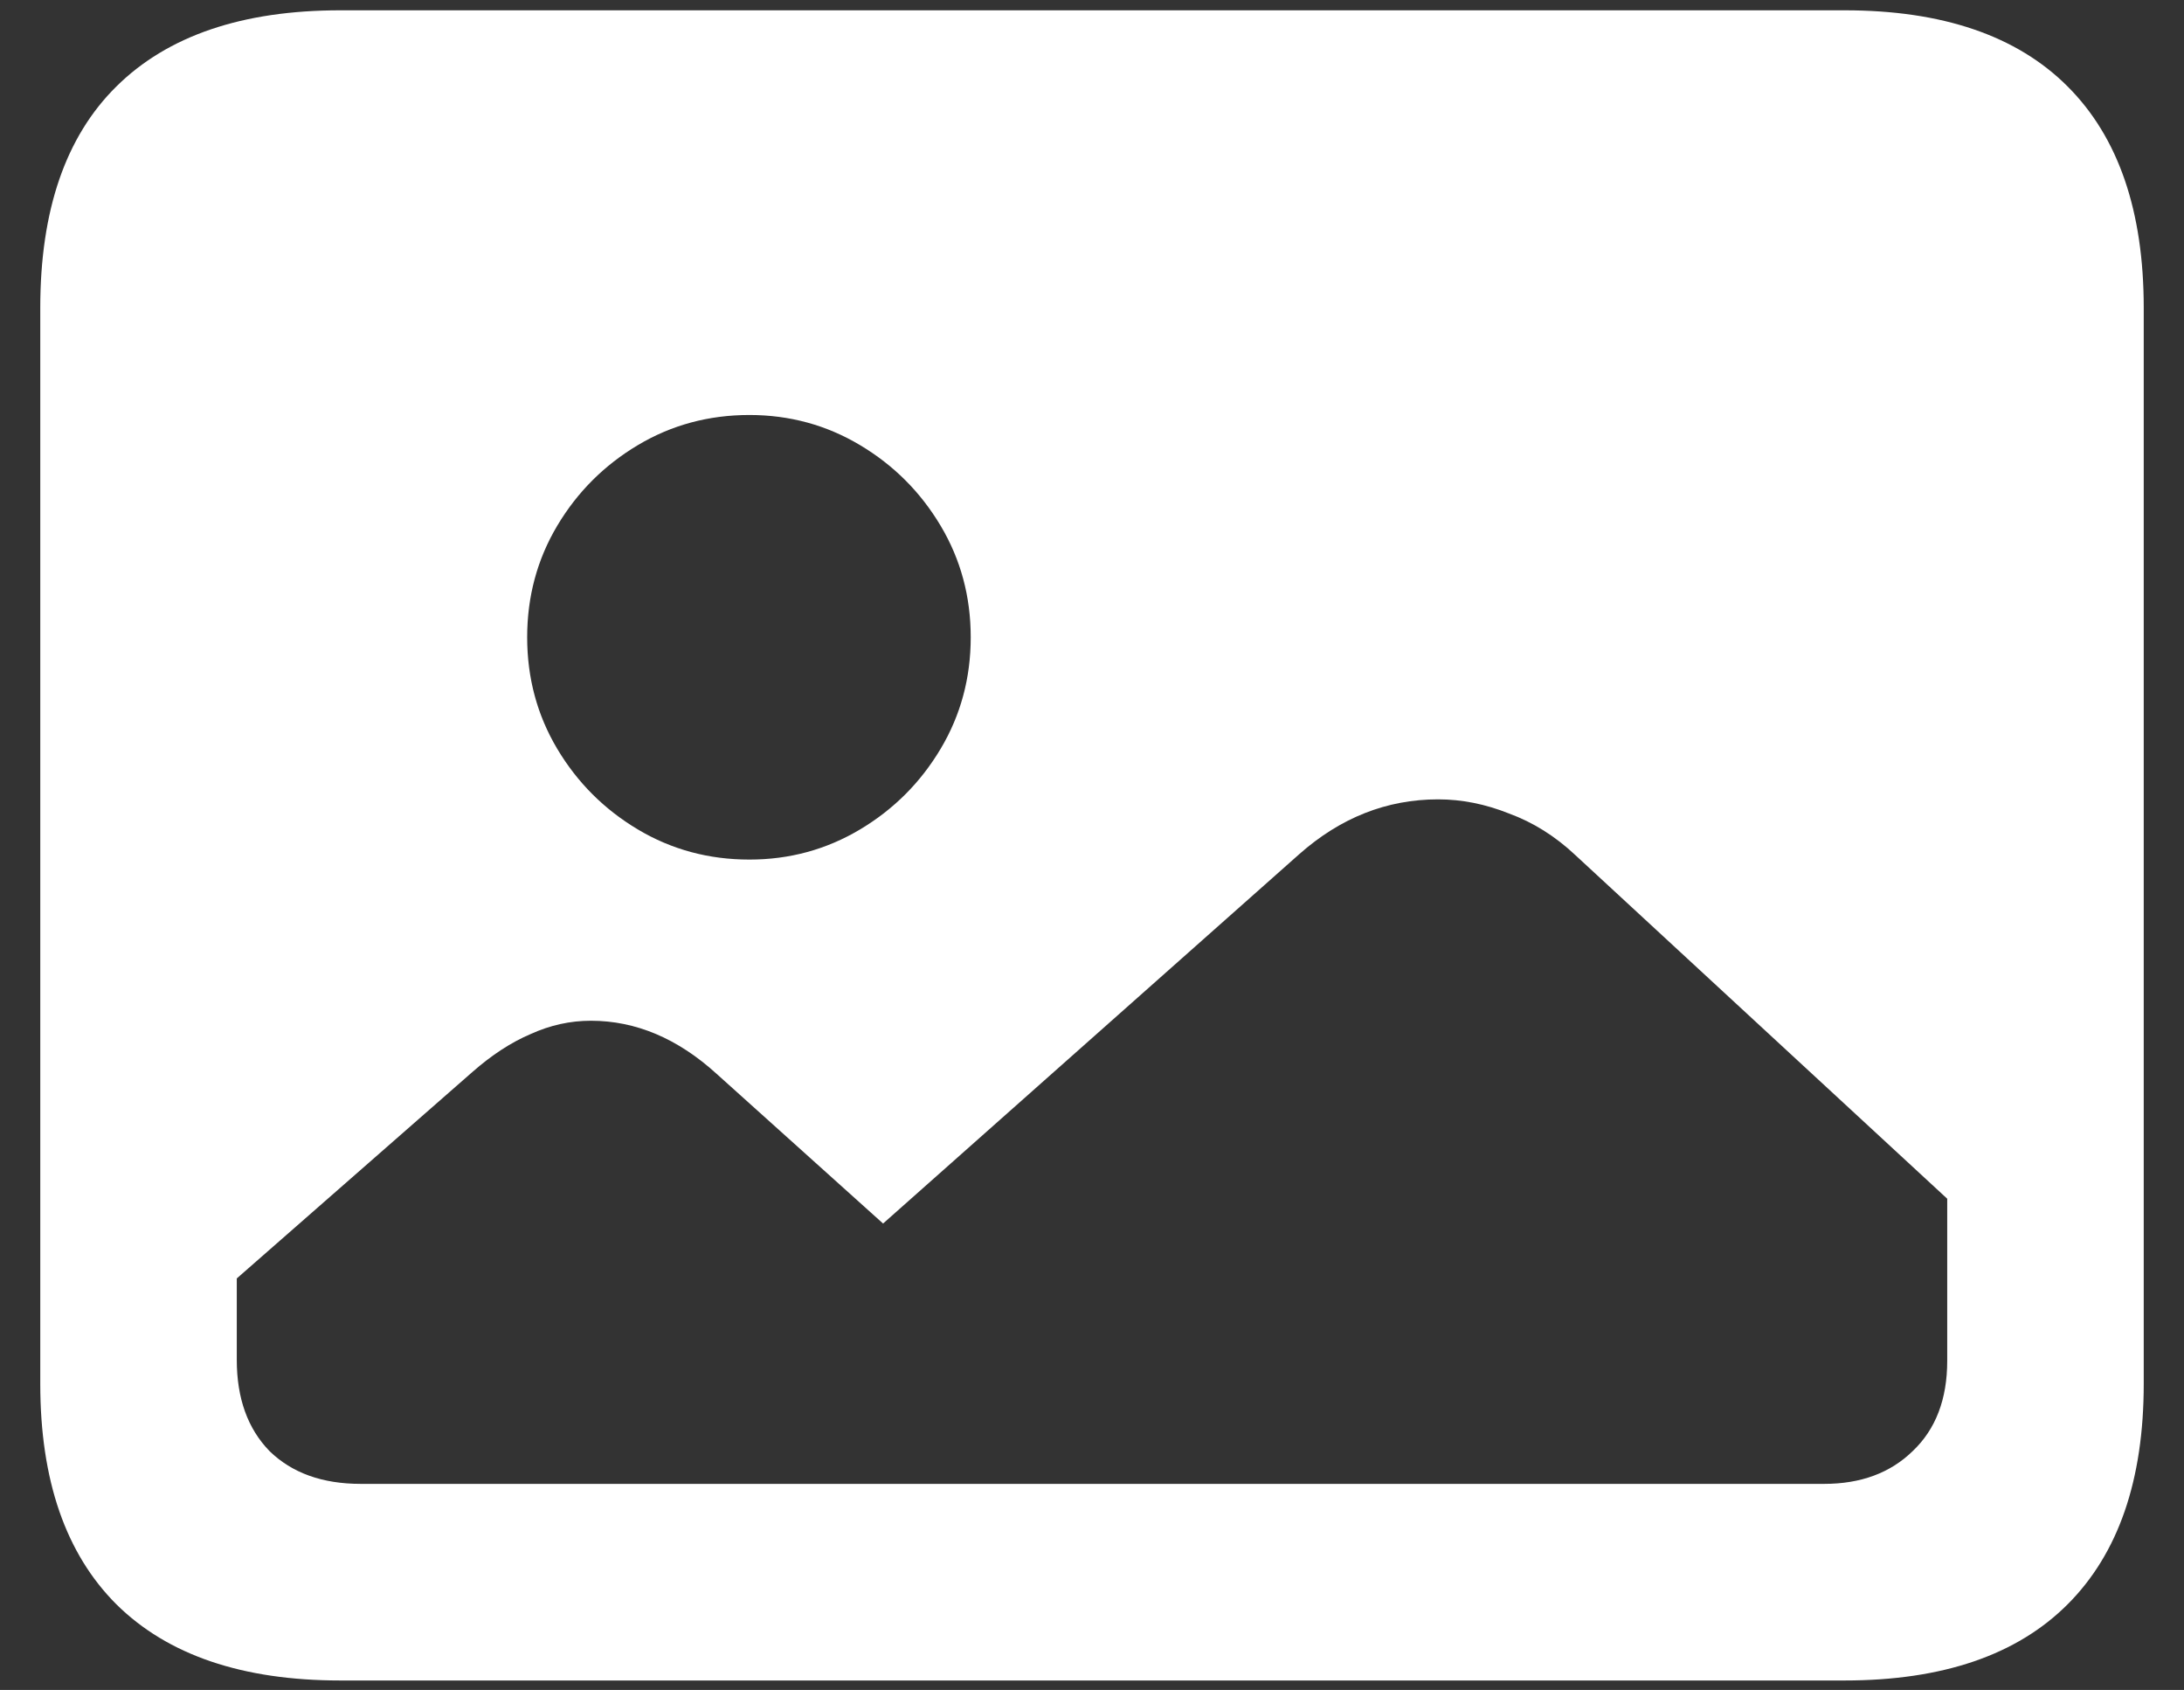 <svg width="53" height="41" viewBox="0 0 53 41" fill="none" xmlns="http://www.w3.org/2000/svg">
<rect x="0" y="0" width="53" height="41" fill="#333333" stroke="none"/>
<path d="M8.754 36H44.268C45.156 36 45.872 35.735 46.416 35.205C46.975 34.675 47.254 33.945 47.254 33.014V29.082L38.23 20.746C37.743 20.288 37.206 19.951 36.619 19.736C36.046 19.507 35.473 19.393 34.9 19.393C33.654 19.393 32.53 19.837 31.527 20.725L21.43 29.684L17.391 26.053C16.445 25.193 15.428 24.764 14.34 24.764C13.838 24.764 13.352 24.871 12.879 25.086C12.406 25.287 11.934 25.594 11.461 26.01L5.746 31.016V32.992C5.746 33.923 6.011 34.661 6.541 35.205C7.085 35.735 7.823 36 8.754 36ZM18.186 20.854C19.16 20.854 20.055 20.61 20.871 20.123C21.688 19.636 22.339 18.984 22.826 18.168C23.313 17.352 23.557 16.449 23.557 15.461C23.557 14.473 23.313 13.57 22.826 12.754C22.339 11.938 21.688 11.286 20.871 10.799C20.055 10.312 19.16 10.068 18.186 10.068C17.197 10.068 16.295 10.312 15.479 10.799C14.662 11.286 14.01 11.938 13.523 12.754C13.037 13.57 12.793 14.473 12.793 15.461C12.793 16.449 13.037 17.352 13.523 18.168C14.01 18.984 14.662 19.636 15.479 20.123C16.295 20.61 17.197 20.854 18.186 20.854ZM8.26 40.77C5.882 40.77 4.07 40.154 2.824 38.922C1.592 37.69 0.977 35.907 0.977 33.572V7.469C0.977 5.105 1.592 3.315 2.824 2.098C4.07 0.866 5.882 0.25 8.26 0.25H44.762C47.139 0.25 48.944 0.866 50.176 2.098C51.408 3.329 52.023 5.12 52.023 7.469V33.572C52.023 35.907 51.408 37.69 50.176 38.922C48.944 40.154 47.139 40.77 44.762 40.77H8.26Z" fill="white"/>
</svg>
